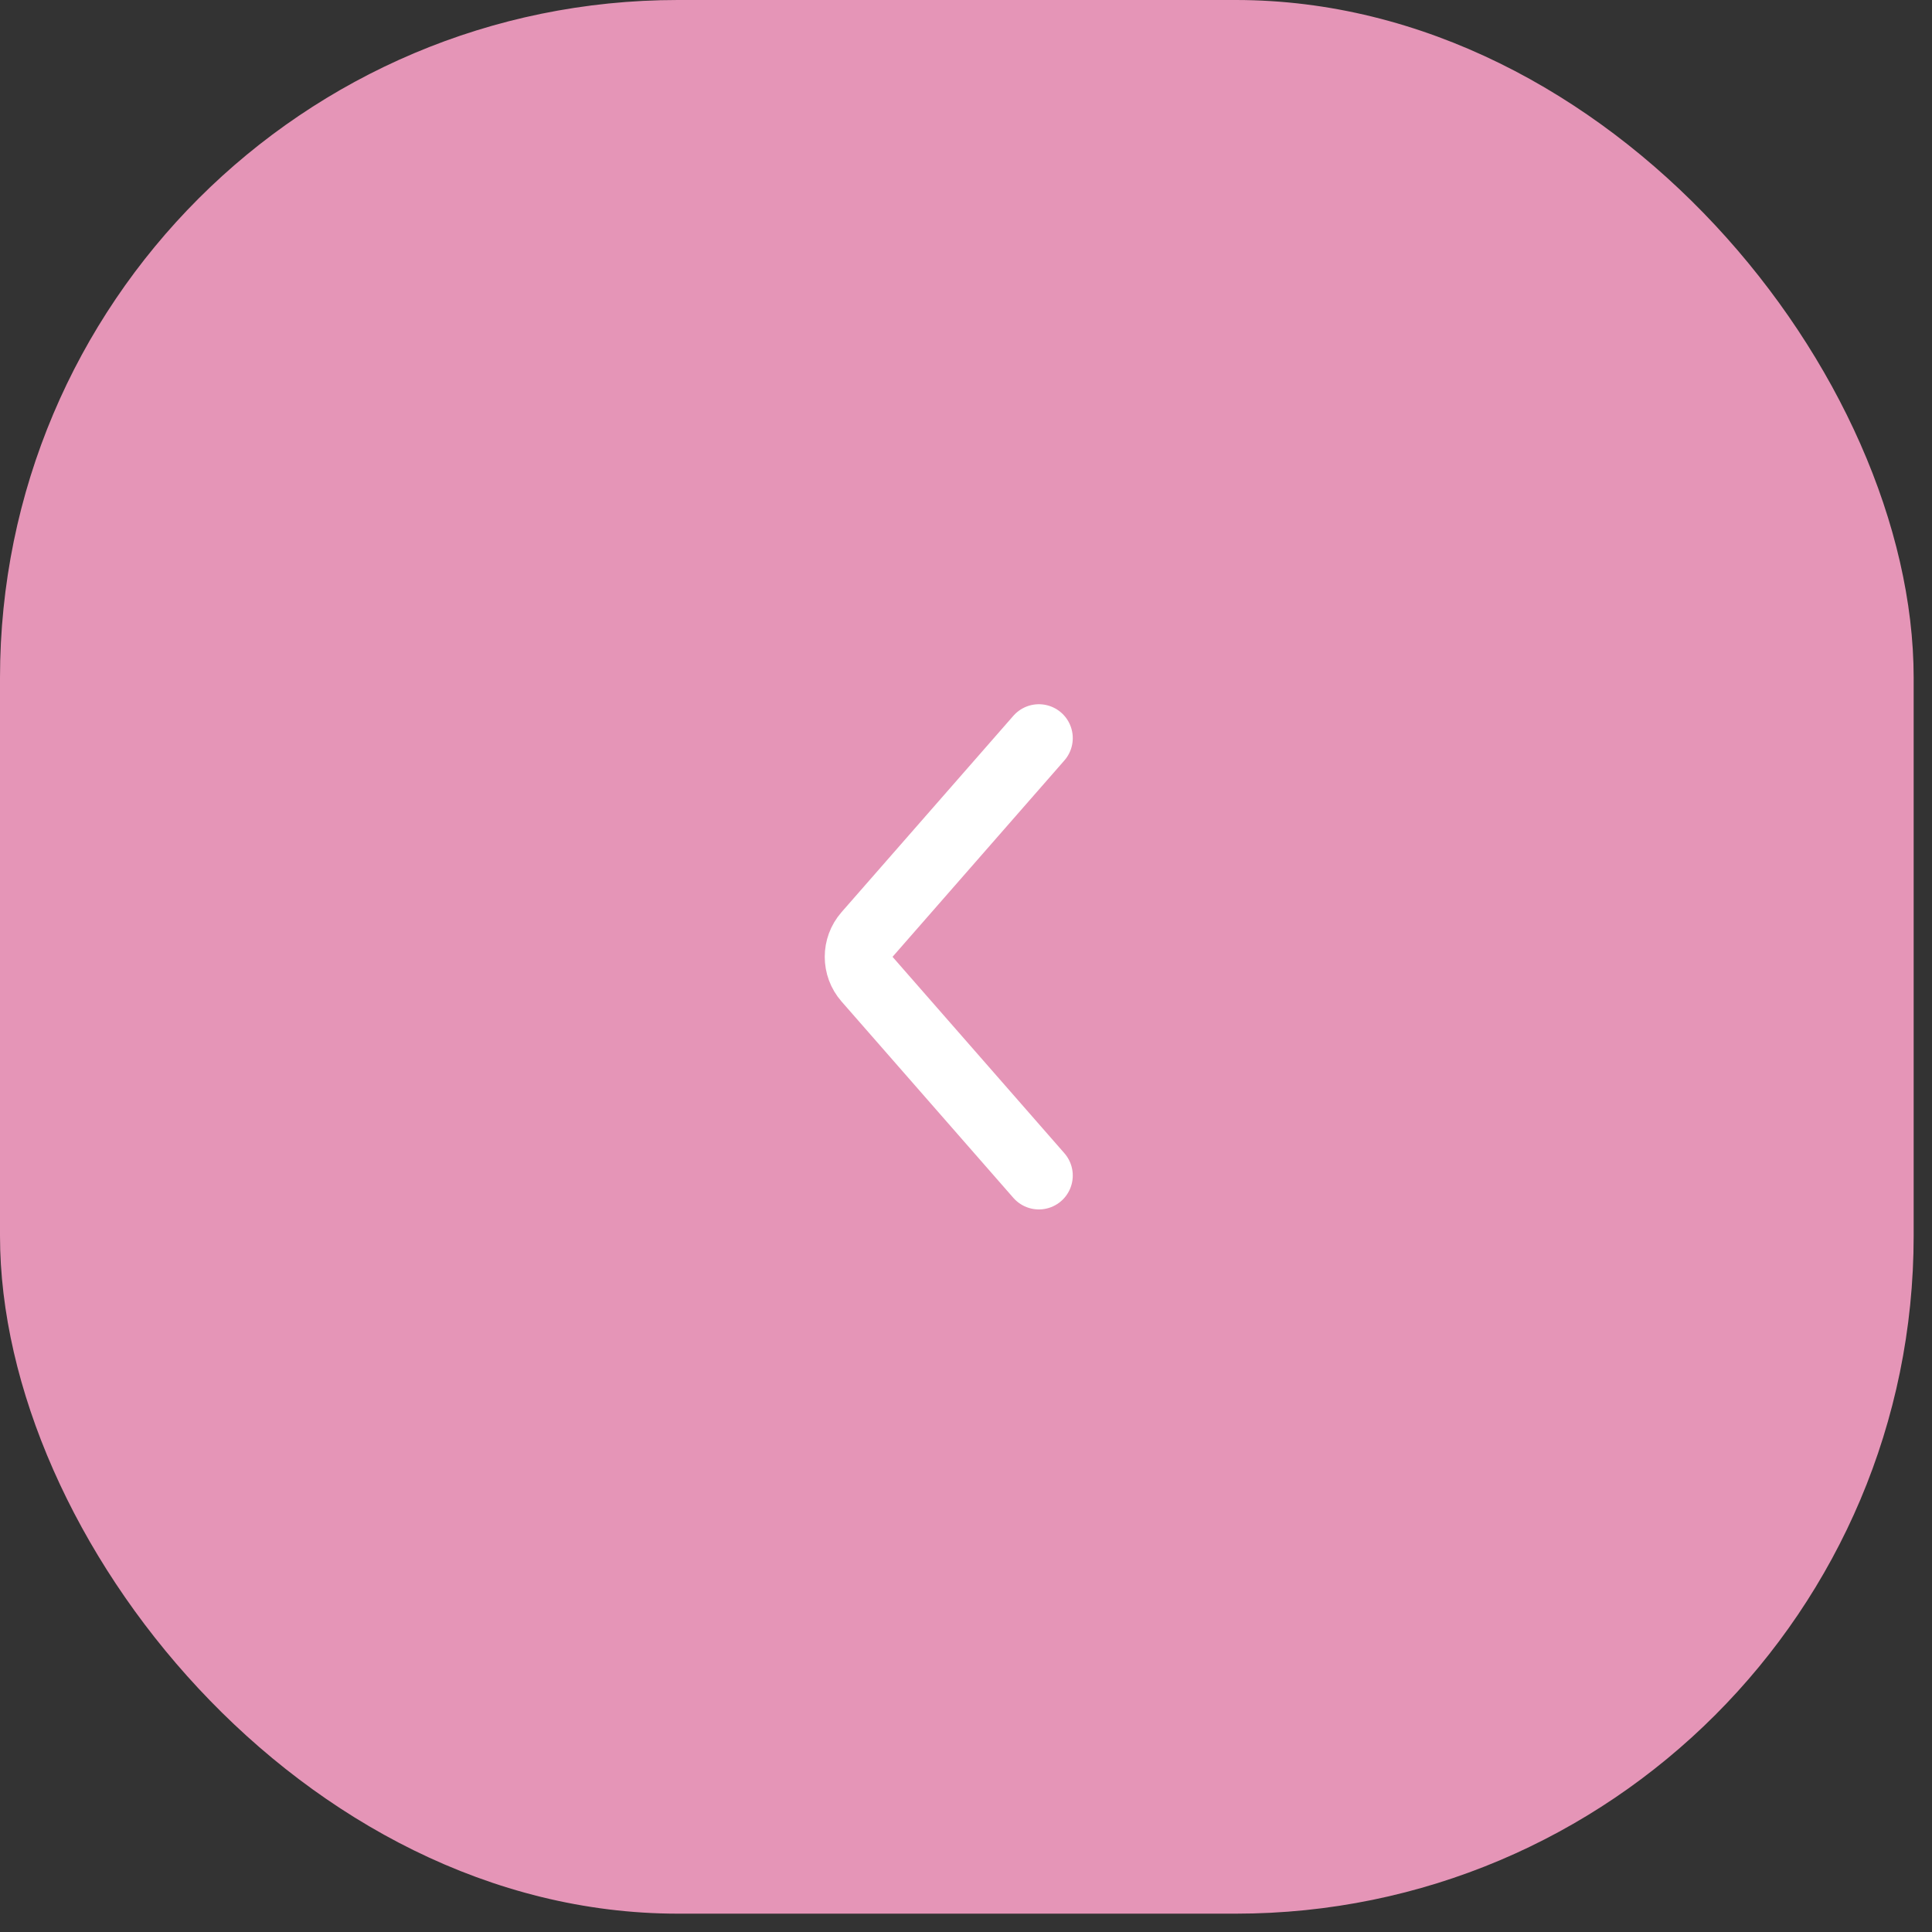 <?xml version="1.0" encoding="UTF-8"?> <svg xmlns="http://www.w3.org/2000/svg" width="57" height="57" viewBox="0 0 57 57" fill="none"><rect x="0" y="0" width="57" height="57" fill="#333333" stroke="none"/><rect width="56.459" height="56.459" rx="20" fill="#E595B7"></rect><path d="M30.65 34.682L25.58 28.888C25.25 28.511 25.25 27.948 25.58 27.571L30.65 21.777" stroke="white" stroke-width="2" stroke-linecap="round"></path></svg> 